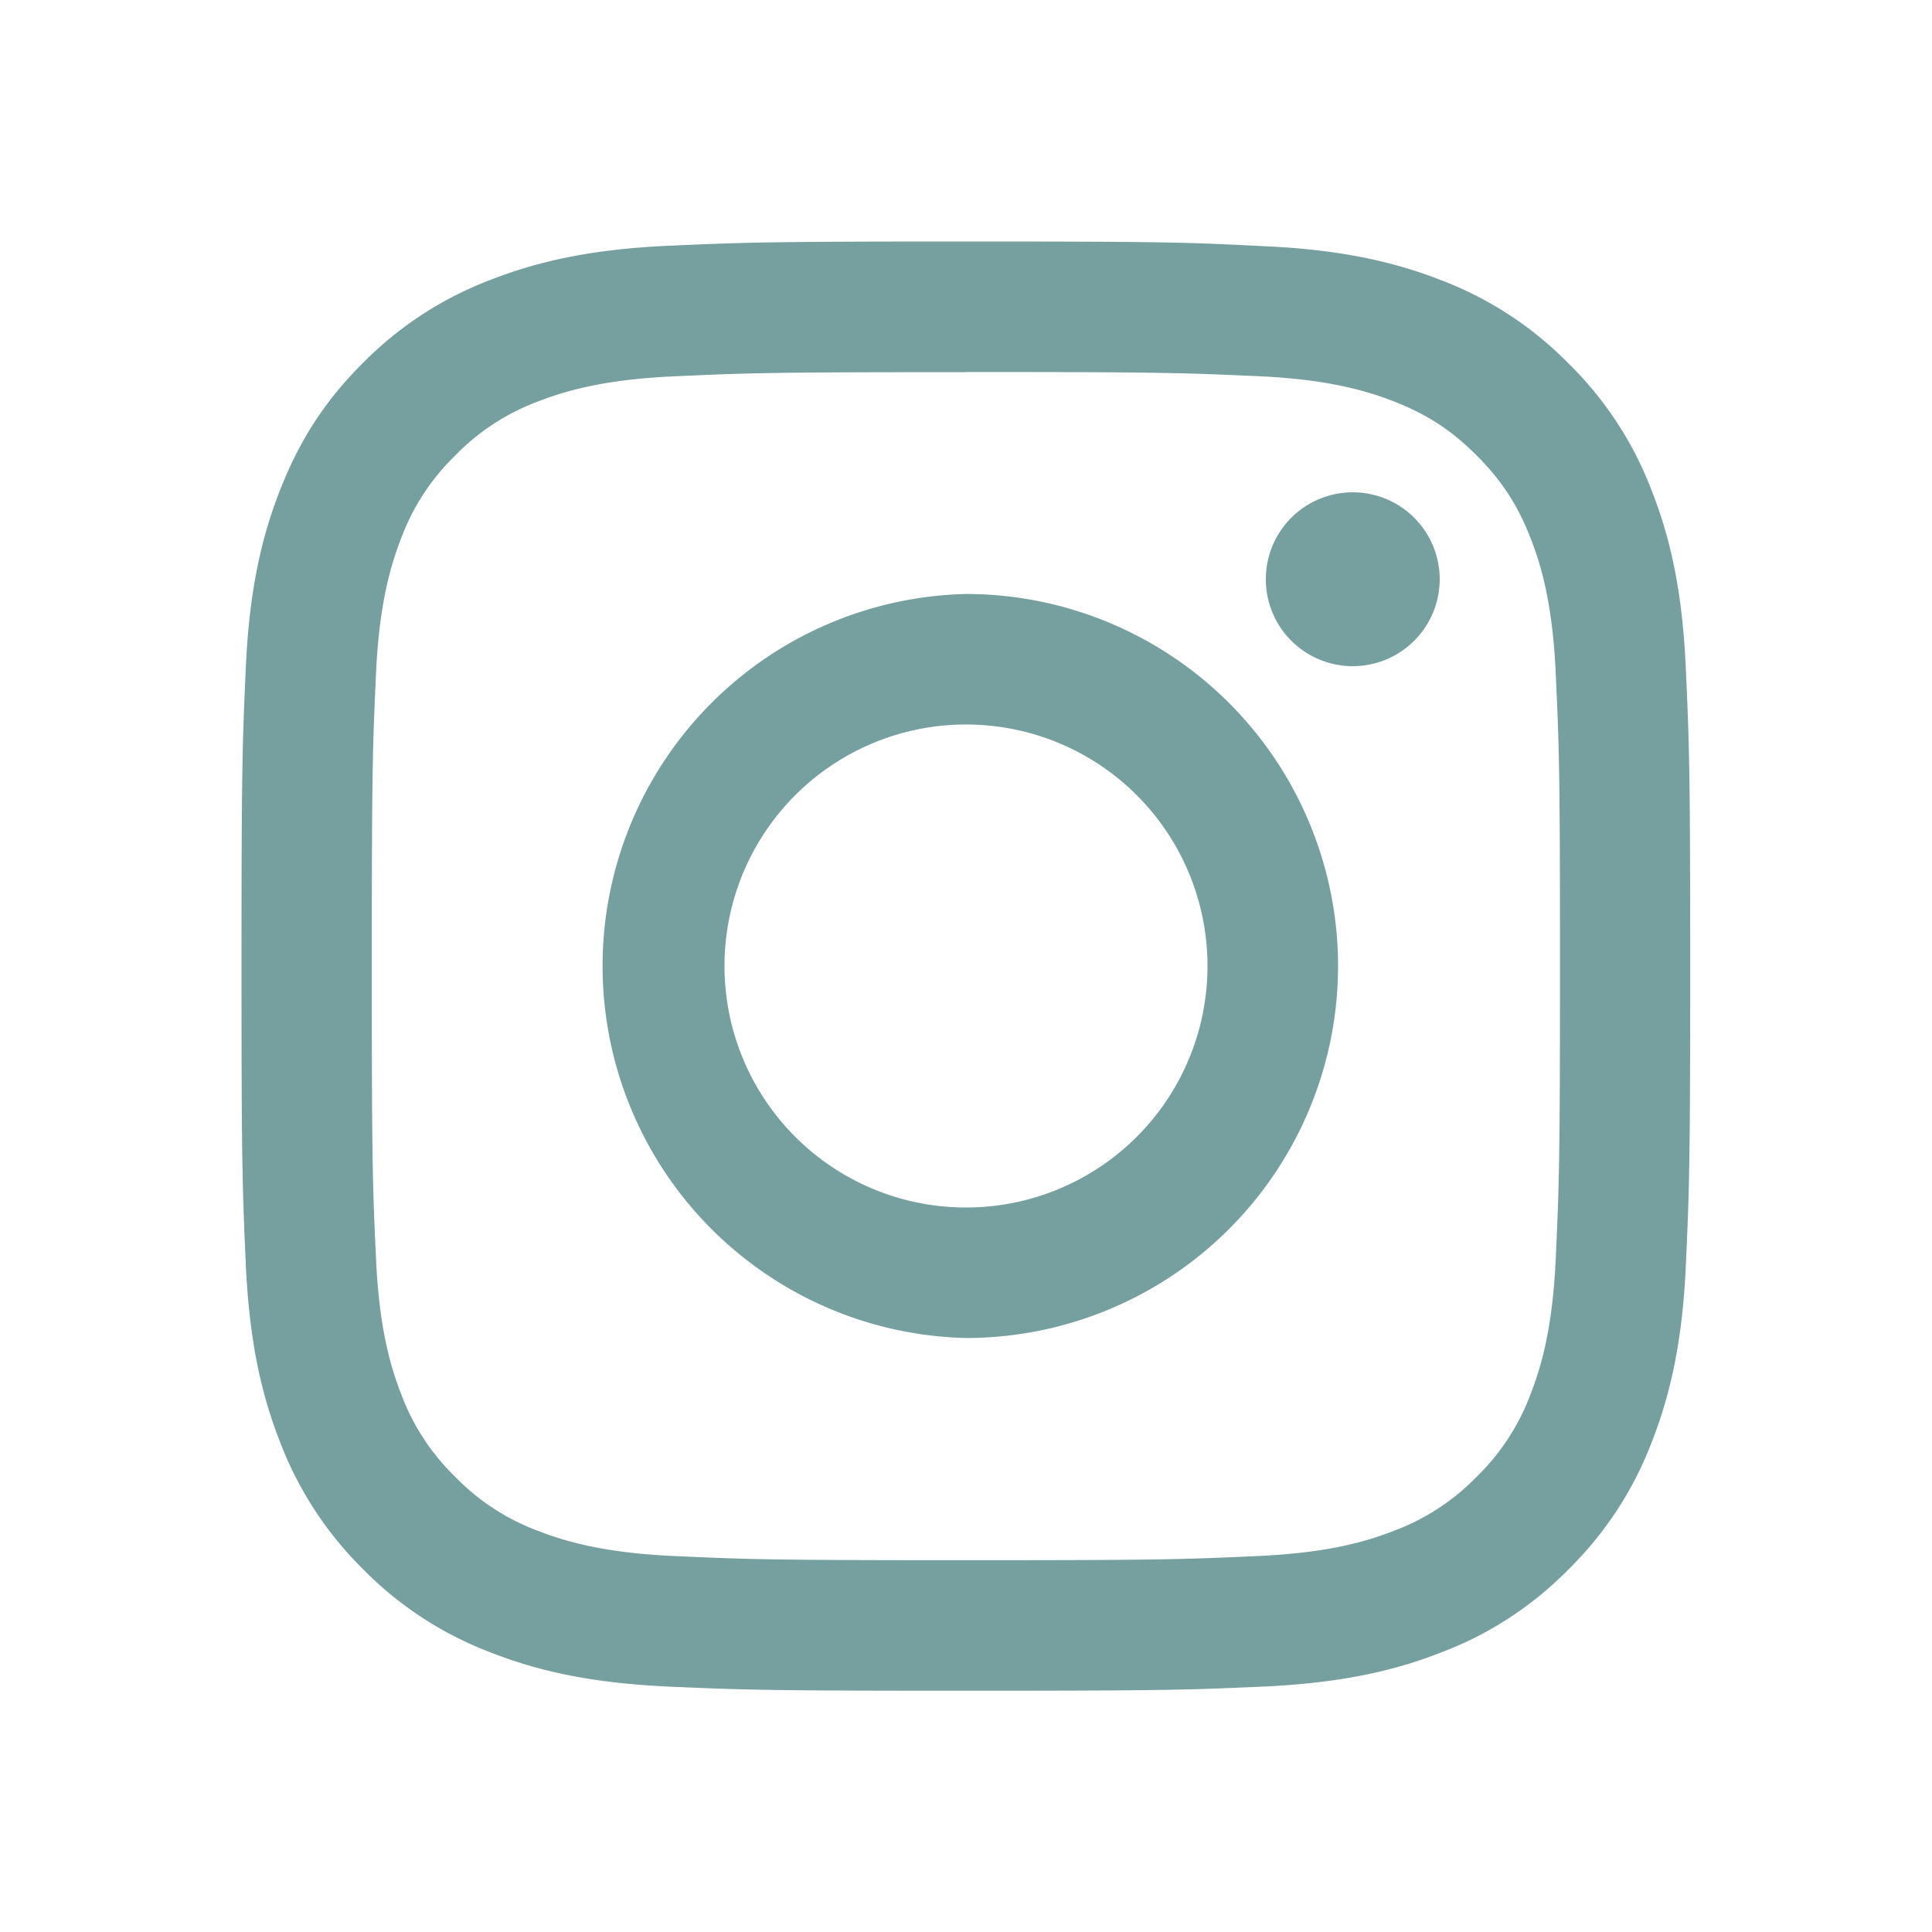 <svg width="38" height="38" viewBox="0 0 38 38" fill="none" xmlns="http://www.w3.org/2000/svg">
    <path d="M19 7.317c3.805 0 4.256.015 5.76.083 1.389.063 2.142.297 2.644.49.665.26 1.14.569 1.639 1.067.498.5.807.974 1.066 1.64.195.501.428 1.255.49 2.645.07 1.508.084 1.96.084 5.76s-.015 4.259-.084 5.759c-.062 1.389-.296 2.145-.49 2.648a4.423 4.423 0 0 1-1.066 1.638 4.423 4.423 0 0 1-1.64 1.067c-.501.195-1.255.427-2.645.49-1.508.07-1.96.083-5.76.083s-4.259-.014-5.759-.083c-1.389-.063-2.145-.297-2.648-.49a4.422 4.422 0 0 1-1.638-1.067 4.422 4.422 0 0 1-1.067-1.638c-.195-.504-.427-1.26-.49-2.648-.07-1.503-.083-1.954-.083-5.76s.014-4.255.083-5.76c.063-1.389.297-2.14.49-2.643A4.423 4.423 0 0 1 8.953 8.96a4.423 4.423 0 0 1 1.638-1.067c.504-.194 1.26-.427 2.648-.49 1.503-.069 1.954-.083 5.76-.083L19 7.317zm0-2.567c-3.871 0-4.356.017-5.876.085-1.516.07-2.553.31-3.459.663a7.03 7.03 0 0 0-2.53 1.644c-.795.792-1.271 1.586-1.637 2.524-.353.905-.594 1.942-.663 3.458-.068 1.52-.085 2.007-.085 5.876s.017 4.356.085 5.876c.07 1.516.31 2.553.663 3.459a7.03 7.03 0 0 0 1.644 2.53 7 7 0 0 0 2.523 1.642c.903.354 1.938.593 3.456.665 1.52.067 2.007.083 5.878.083s4.352-.016 5.872-.083c1.516-.072 2.553-.31 3.46-.665a6.94 6.94 0 0 0 2.523-1.643 7.003 7.003 0 0 0 1.643-2.524c.352-.905.594-1.942.662-3.458.068-1.52.085-2.007.085-5.876s-.018-4.356-.087-5.876c-.068-1.516-.308-2.553-.662-3.459a6.981 6.981 0 0 0-1.645-2.523 6.99 6.99 0 0 0-2.523-1.644c-.903-.351-1.94-.594-3.456-.661-1.516-.078-2.003-.093-5.871-.093z" fill="#76A09F"/>
    <path d="M19 11.683a7.319 7.319 0 0 0 0 14.634A7.32 7.32 0 0 0 26.318 19 7.32 7.32 0 0 0 19 11.683zm0 12.067A4.749 4.749 0 0 1 14.25 19 4.749 4.749 0 0 1 19 14.25 4.749 4.749 0 0 1 23.75 19 4.749 4.749 0 0 1 19 23.75zM26.607 13.103a1.71 1.71 0 1 0 0-3.42 1.71 1.71 0 0 0 0 3.42z" fill="#76A09F"/>
</svg>
